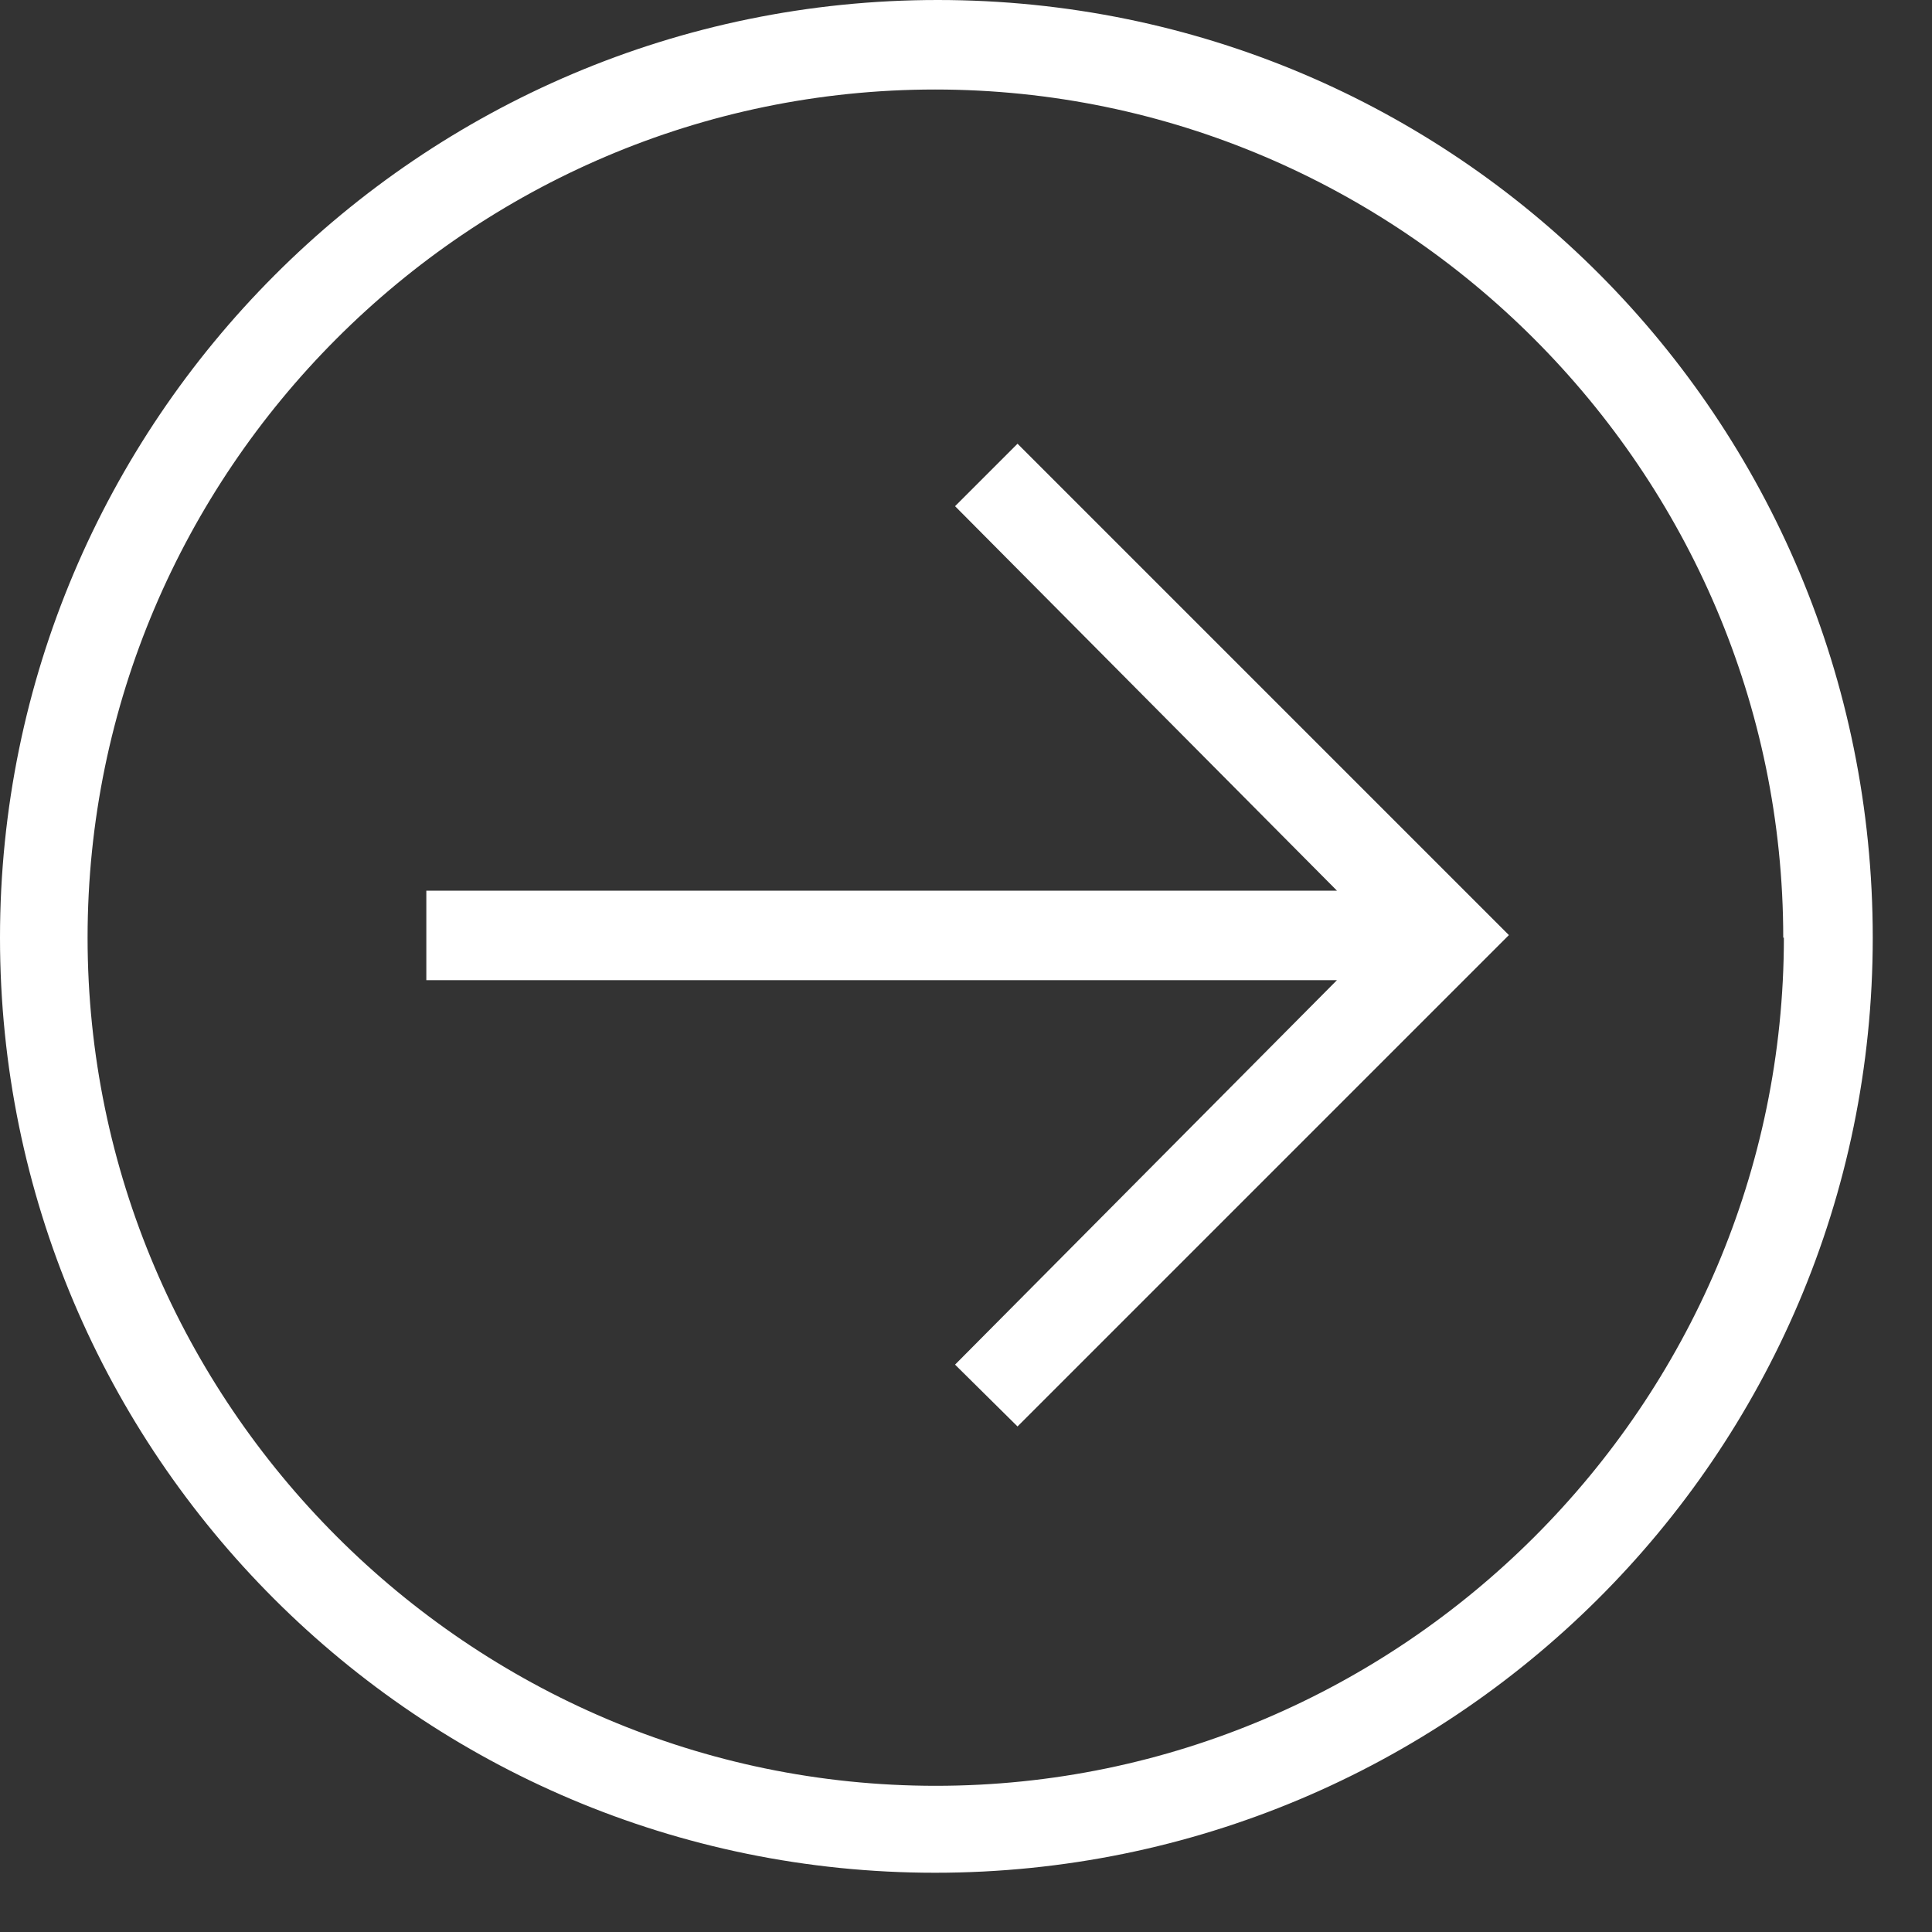 <svg width="30" height="30" viewBox="0 0 30 30" fill="none" xmlns="http://www.w3.org/2000/svg">
<rect x="0" y="0" width="30" height="30" fill="#333333" stroke="none"/>
<g clip-path="url(#clip0_4_5)">
<path d="M23.43 14.52L15.8 6.89L14.83 7.86L20.76 13.83H6.62V15.22H20.76L14.83 21.19L15.8 22.15L23.43 14.52Z" fill="white"/>
<path d="M0 14.56C0 6.55 6.51 0 14.56 0C22.61 0 29.08 6.51 29.08 14.56C29.08 22.61 22.53 29.08 14.52 29.08C6.51 29.08 0 22.58 0 14.56ZM27.69 14.56C27.69 7.32 21.76 1.39 14.52 1.39C7.28 1.39 1.36 7.32 1.36 14.56C1.36 21.8 7.29 27.73 14.53 27.73C21.77 27.73 27.7 21.8 27.7 14.56H27.69Z" fill="white"/>
</g>
<defs>
<clipPath id="clip0_4_5">
<rect width="29.09" height="29.09" fill="white"/>
</clipPath>
</defs>
</svg>
